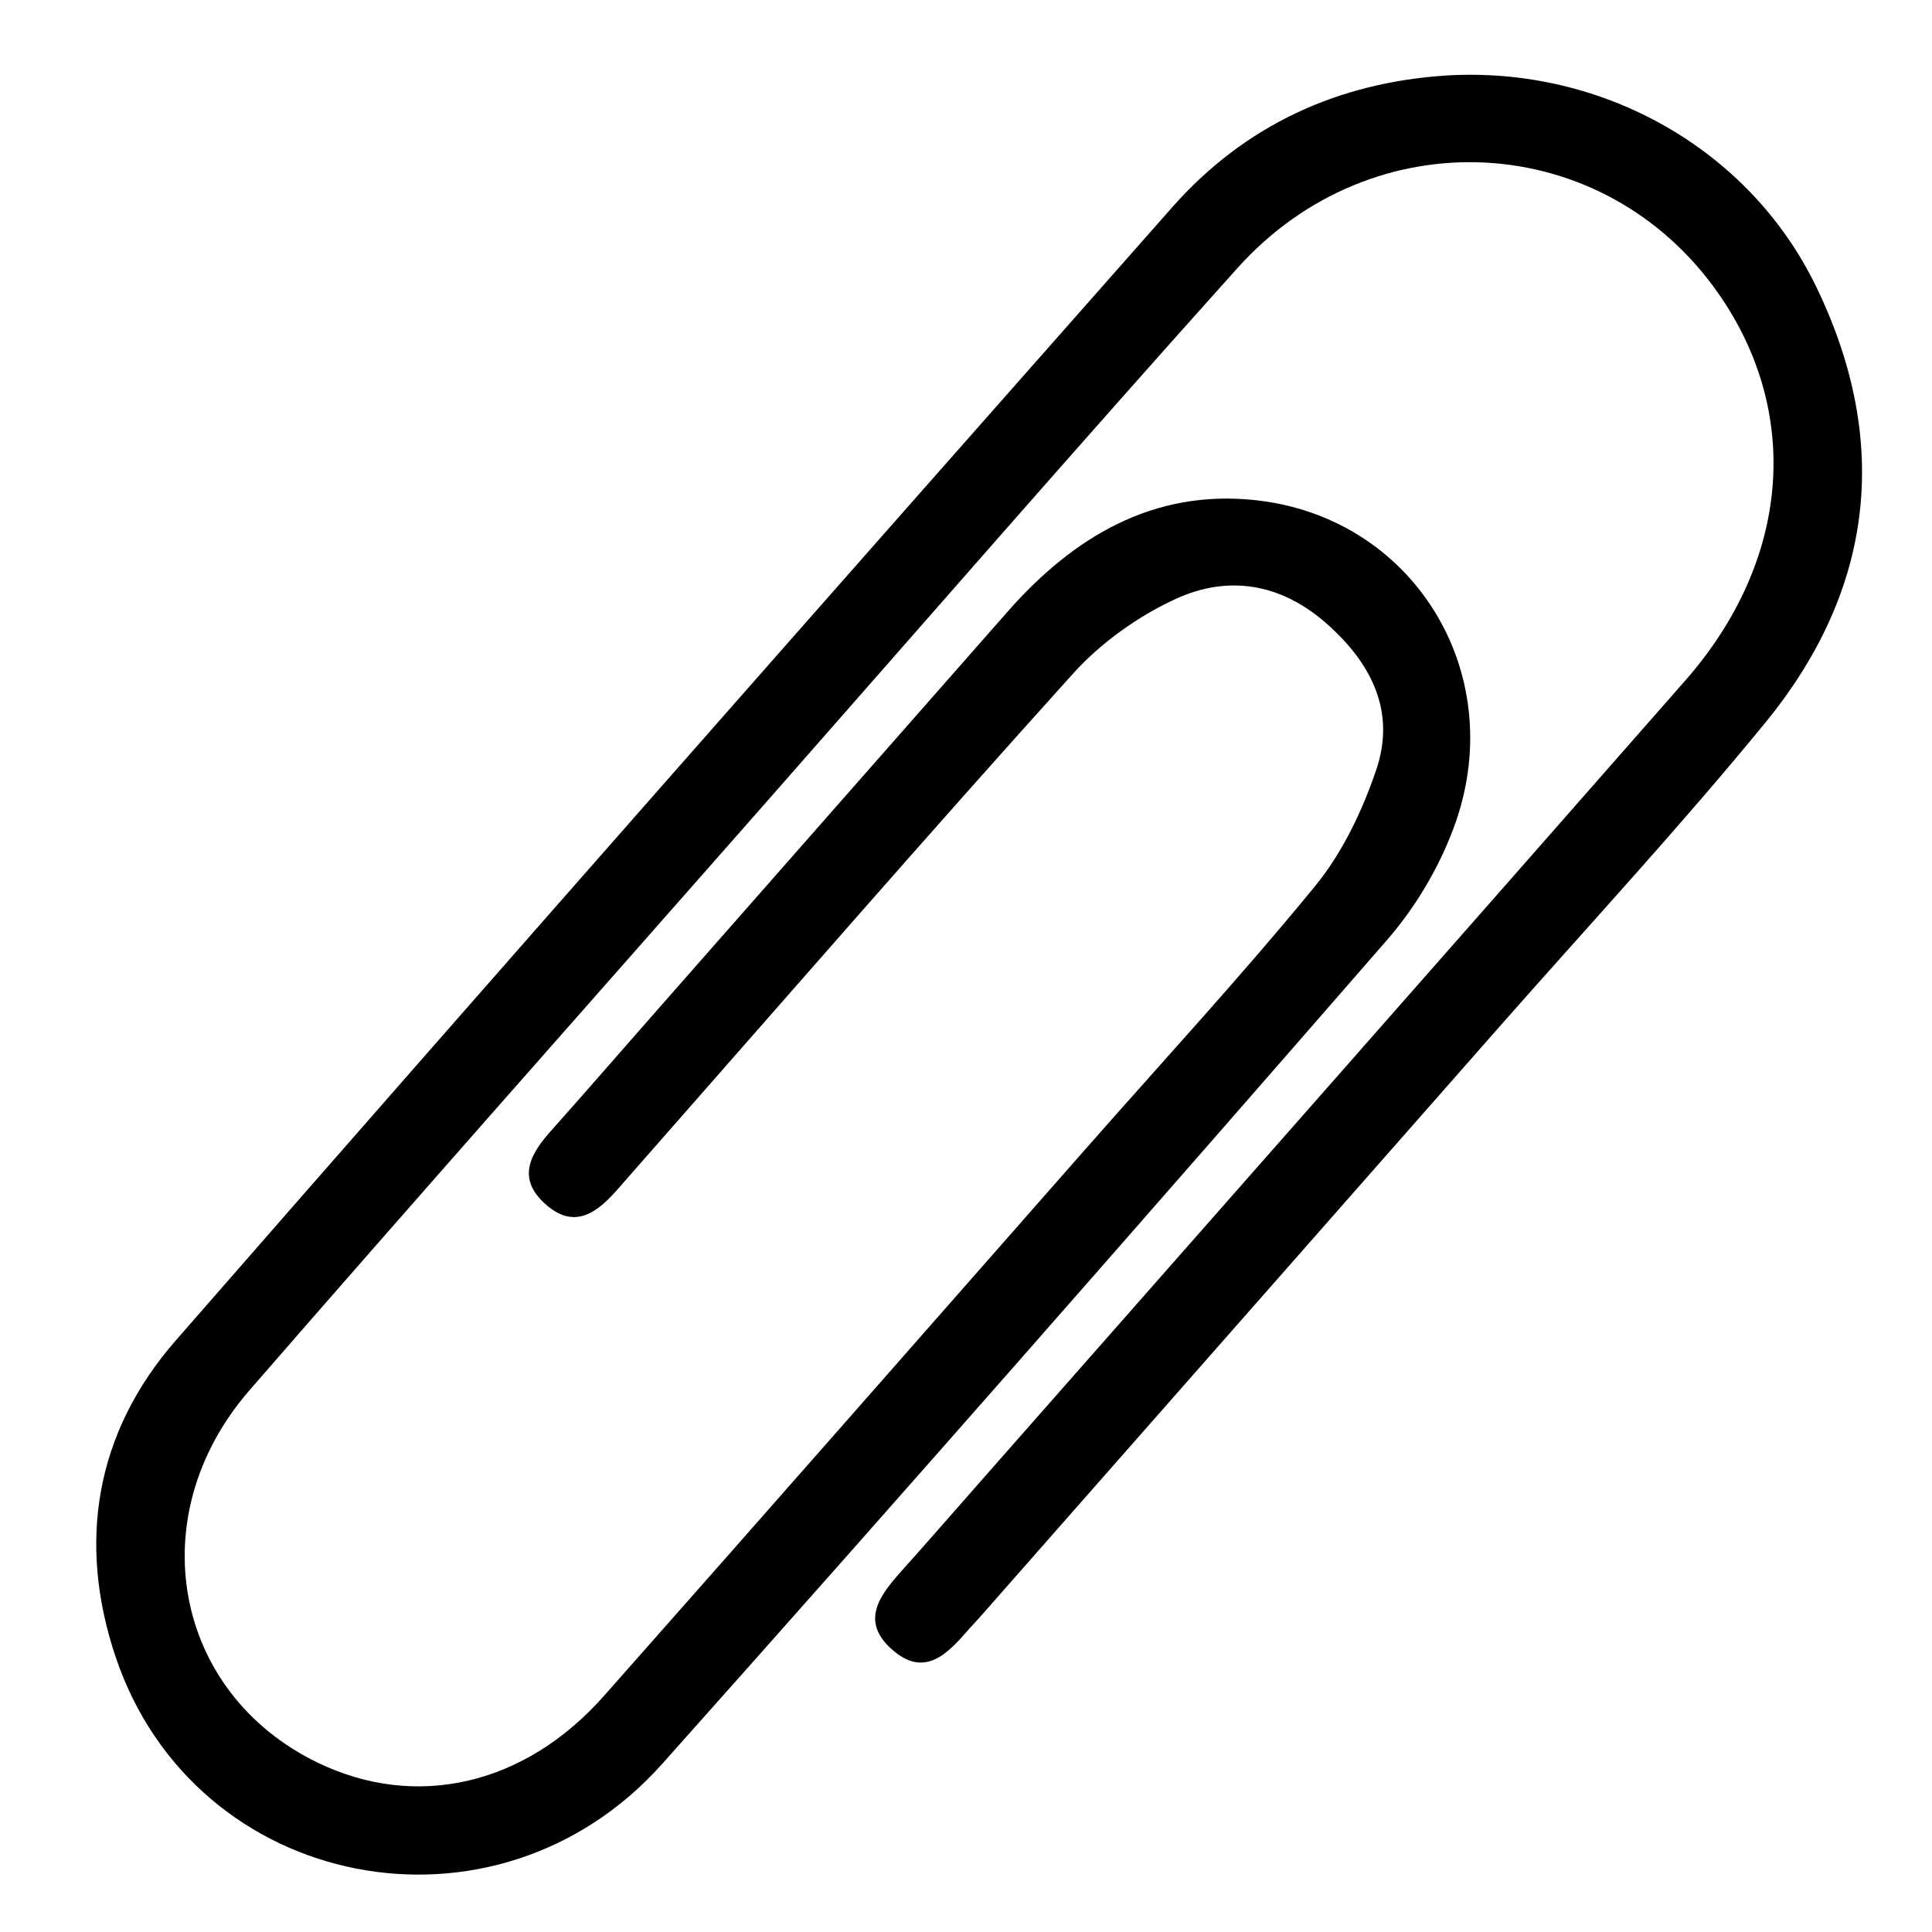 <?xml version="1.0" encoding="utf-8"?>
<!-- Generator: Adobe Illustrator 23.0.6, SVG Export Plug-In . SVG Version: 6.00 Build 0)  -->
<svg version="1.1" xmlns="http://www.w3.org/2000/svg" xmlns:xlink="http://www.w3.org/1999/xlink" x="0px" y="0px"
	 viewBox="0 0 150 150" style="enable-background:new 0 0 150 150;" xml:space="preserve">
<style type="text/css">
	.st0{display:none;}
	.st1{display:inline;}
	.st2{fill:none;stroke:#000000;stroke-width:6.986;stroke-miterlimit:10;}
	.st3{fill:#FFFFFF;}
</style>
<g id="Layer_1" class="st0">
	<g class="st1">
		<path class="st2" d="M72.59,20.03l53.34,73.75c8.92,12.34,6.16,29.57-6.18,38.5l-3.76,2.72c-12.34,8.92-29.57,6.16-38.5-6.18
			L24.15,55.06c-8.92-12.34-6.16-29.57,6.18-38.5l3.76-2.72C46.43,4.92,63.66,7.69,72.59,20.03z"/>
		<path d="M101.46,59.95L53.03,94.98c0,0-28.59-39.52-30.58-42.28s-7.97-29.41,11.33-38.64s33.81-0.96,36.42,2.65
			C72.81,20.34,101.46,59.95,101.46,59.95z"/>
		<path class="st3" d="M29.27,44.87c-0.29-0.42-0.58-0.85-0.85-1.27c-4.44-6.99,5.84-14.09,10.66-7.35
			c0.33,0.46,0.66,0.94,0.99,1.46C44.62,44.76,34.05,51.75,29.27,44.87z"/>
	</g>
</g>
<g id="Layer_2">
	<g id="_x35_8U4f2.tif">
		<g>
			<path d="M112.32,5.86c12.06-0.72,23.51,5.68,28.7,16.42c5.82,12.04,4.47,23.53-3.97,33.84c-6.59,8.05-13.67,15.69-20.55,23.5
				c-13.49,15.34-26.99,30.66-40.48,46c-0.25,0.29-0.53,0.56-0.78,0.85c-1.68,1.95-3.5,3.89-6.08,1.51
				c-2.36-2.17-0.83-4.14,0.8-5.97c2.23-2.49,4.42-5.01,6.63-7.52c18.09-20.55,36.2-41.08,54.26-61.66
				c8.14-9.28,9.06-20.77,2.55-30.07c-8.87-12.67-26.78-13.71-37.34-1.93C83.6,34.71,71.38,48.77,59.07,62.76
				c-13.24,15.05-26.55,30.05-39.7,45.18c-8.5,9.78-5.89,23.5,5.29,28.91c7.63,3.69,16.08,1.78,22.24-5.19
				c12.52-14.15,24.98-28.35,37.46-42.54c5.94-6.75,12.05-13.37,17.75-20.33c2.11-2.58,3.66-5.83,4.74-9.02
				c1.52-4.48-0.33-8.22-3.79-11.3c-3.56-3.18-7.69-3.86-11.8-1.96c-2.93,1.35-5.79,3.4-7.95,5.79
				c-11.28,12.5-22.32,25.21-33.44,37.85c-0.59,0.68-1.19,1.35-1.78,2.03c-1.64,1.9-3.46,3.43-5.83,1.23
				c-2.17-2.01-1.03-3.89,0.57-5.67c2.74-3.07,5.43-6.18,8.15-9.27c9.08-10.33,18.17-20.65,27.25-30.98
				c5.1-5.8,11.31-9.51,19.22-8.66c12.18,1.3,19.62,13.2,15.6,24.92c-1.14,3.31-3.06,6.59-5.36,9.23
				c-18.65,21.42-37.37,42.77-56.27,63.96c-12.96,14.53-36.31,9.92-42.44-8.29c-3.01-8.95-1.54-17.47,4.66-24.57
				c25.69-29.43,51.53-58.73,77.39-88.01C96.63,9.74,103.85,6.4,112.32,5.86z"/>
		</g>
	</g>
</g>
</svg>
